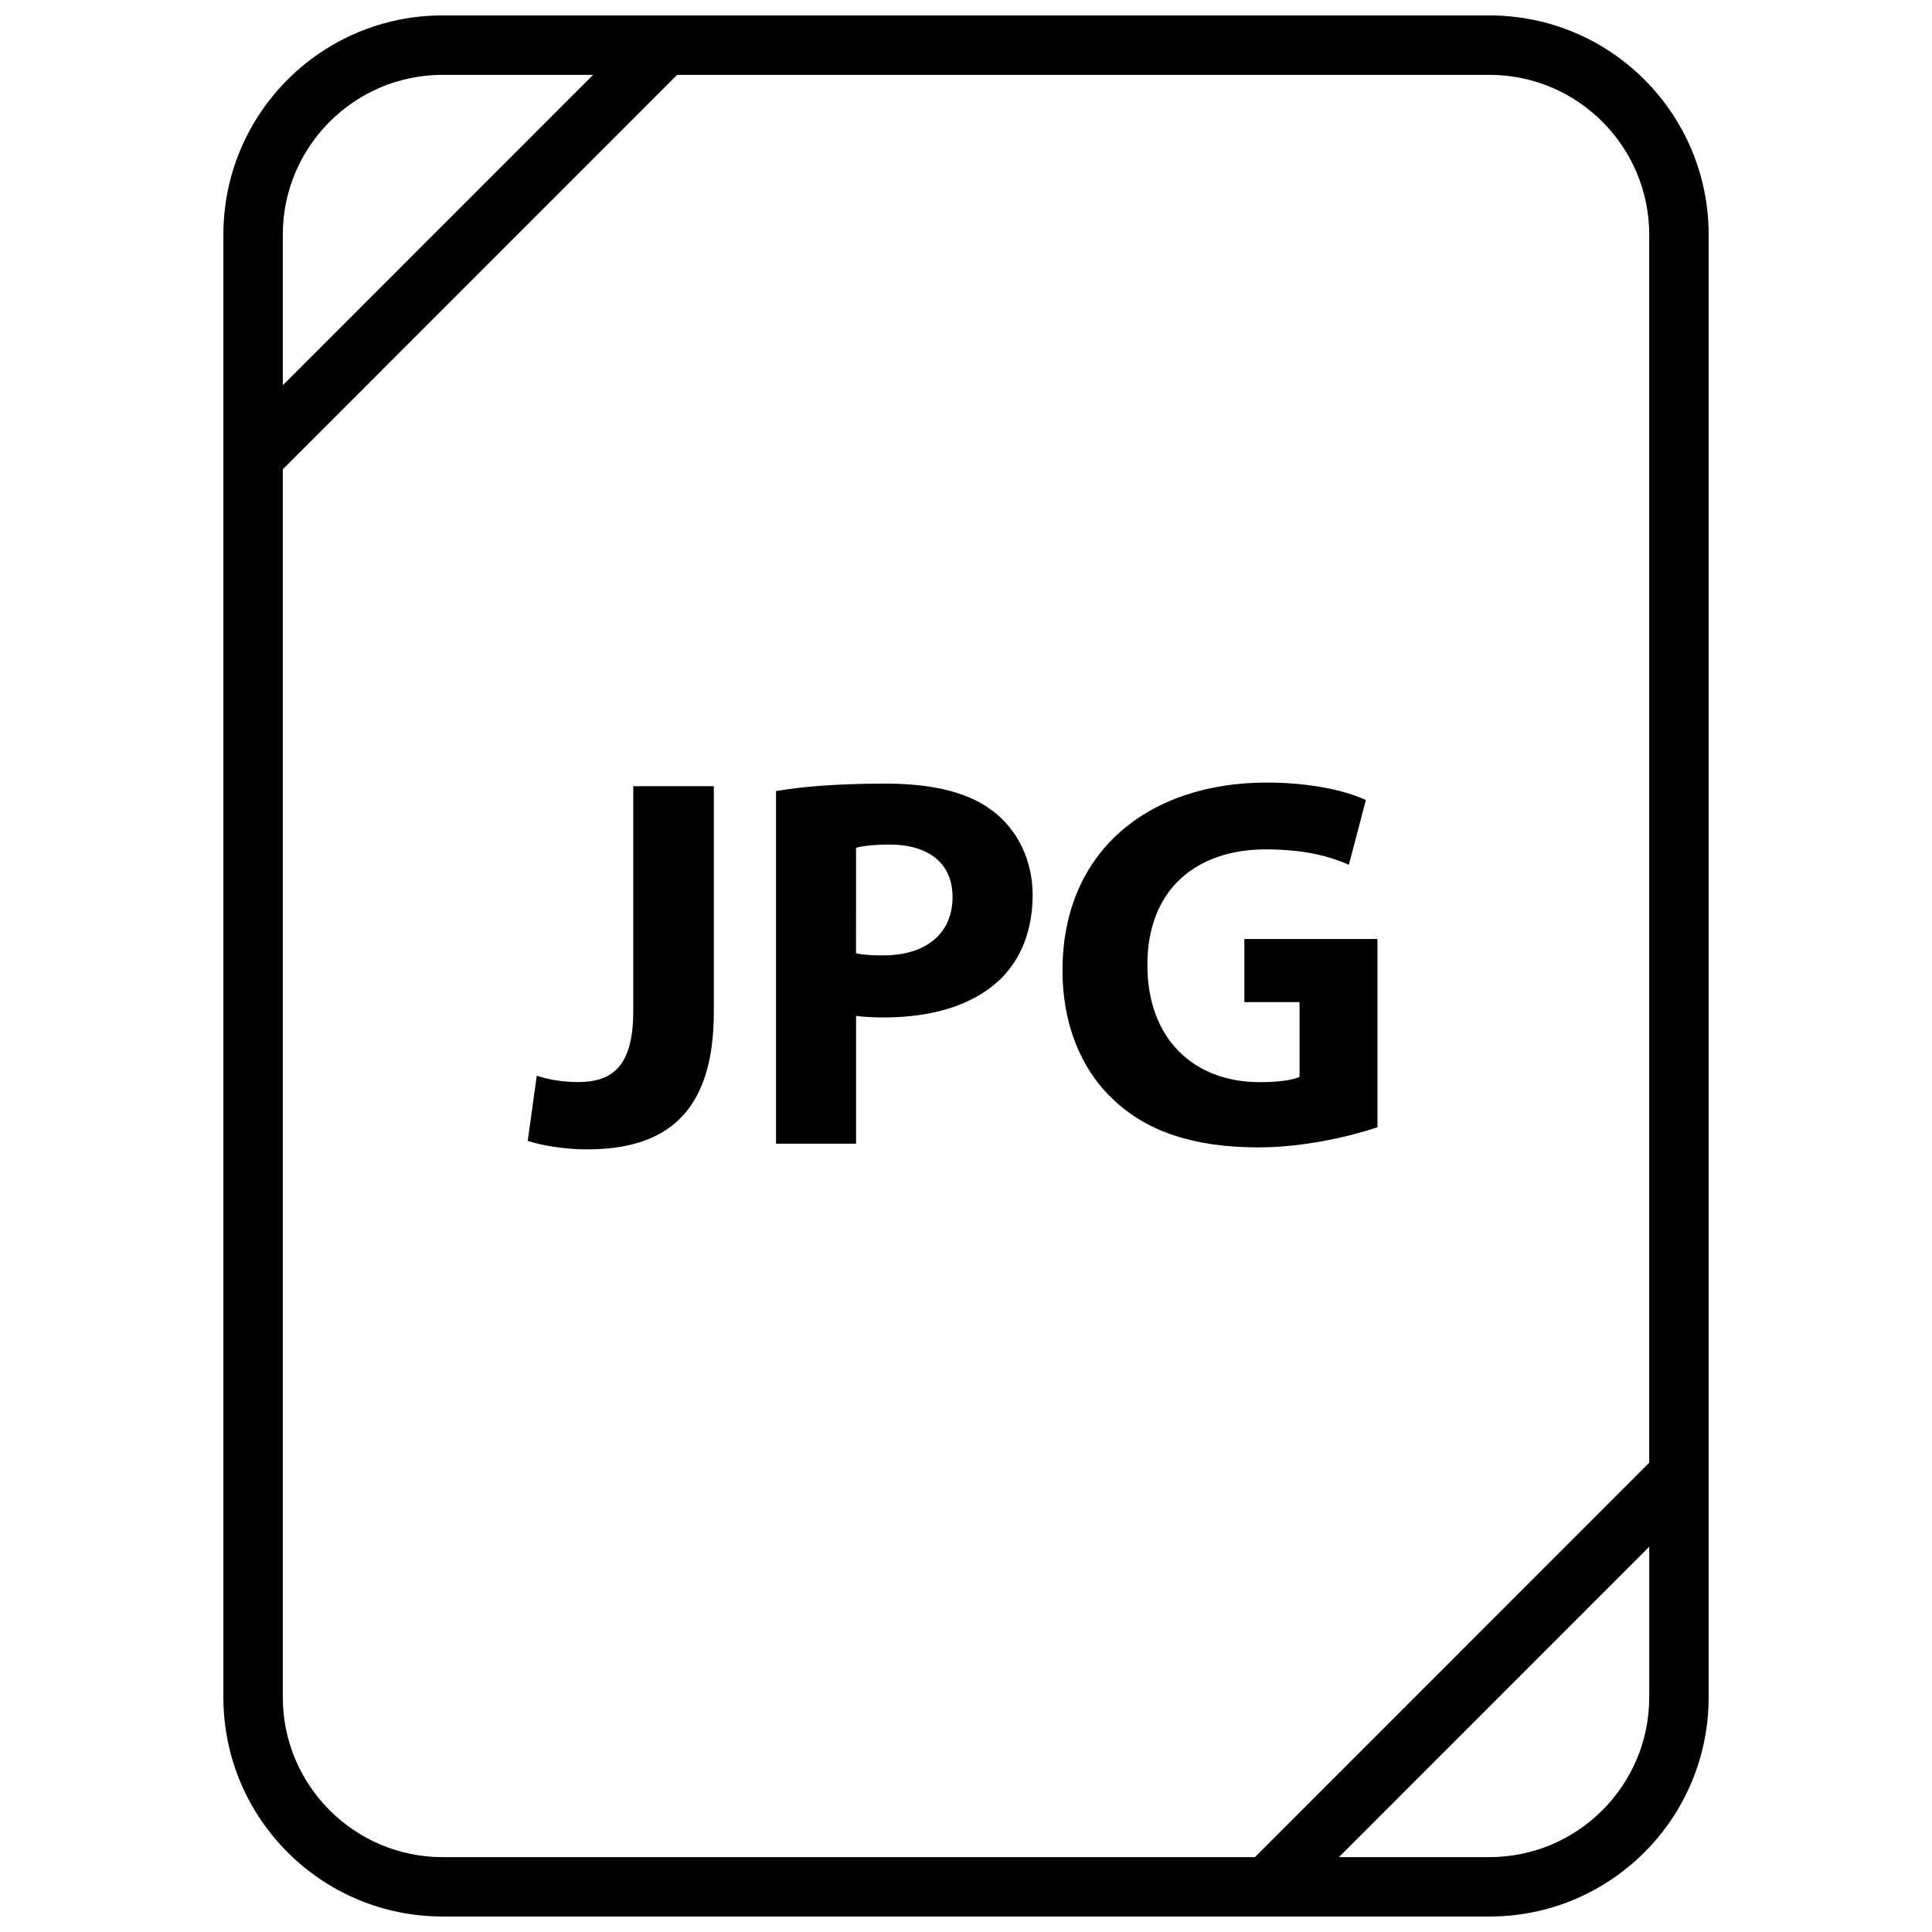 <?xml version="1.0" encoding="UTF-8"?>
<!-- Uploaded to: ICON Repo, www.iconrepo.com, Generator: ICON Repo Mixer Tools -->
<svg width="800px" height="800px" version="1.1" viewBox="144 144 512 512" xmlns="http://www.w3.org/2000/svg">
 <defs>
  <clipPath id="a">
   <path d="m203 148.09h394v503.81h-394z"/>
  </clipPath>
 </defs>
 <path d="m333.17 412.22v-59.867h-21.348v59.574c0 14.762-5.629 18.828-14.625 18.828-4.211 0-8.004-0.699-10.949-1.684l-2.394 17.277c4.211 1.41 10.676 2.25 15.594 2.25 20.805 0.023 33.723-9.391 33.723-36.379z"/>
 <path d="m370.86 413.21c1.969 0.285 4.496 0.426 7.312 0.426 12.641 0 23.465-3.086 30.766-9.973 5.621-5.344 8.723-13.219 8.723-22.484 0-9.281-4.07-17.137-10.125-21.922-6.312-5.055-15.734-7.59-28.945-7.59-13.066 0-22.332 0.836-28.938 1.969v93.449h21.215v-33.875zm0-44.539c1.543-0.426 4.496-0.852 8.855-0.852 10.676 0 16.719 5.203 16.719 13.91 0 9.691-7.023 15.461-18.414 15.461-3.086 0-5.328-0.133-7.164-0.559z"/>
 <path d="m477.43 448.07c12.508 0 25.008-3.086 31.613-5.344v-49.887h-35.273v16.727h14.625v19.805c-1.691 0.852-5.629 1.41-10.547 1.41-17.562 0-29.781-11.523-29.781-31.055 0-20.516 13.492-30.629 31.34-30.629 10.391 0 16.855 1.82 22.059 4.07l4.496-17.137c-4.644-2.25-14.051-4.644-26.285-4.644-31.055 0-53.961 17.988-54.098 49.461-0.133 13.91 4.637 26.285 13.352 34.434 8.703 8.426 21.211 12.789 38.5 12.789z"/>
 <g clip-path="url(#a)">
  <path d="m261.29 651.9h277.42c32.086 0 58.098-26.008 58.098-58.086v-387.64c0-32.078-26.012-58.086-58.09-58.086h-277.43c-32.078 0-58.086 26.008-58.086 58.086v387.63c0 32.082 26.008 58.09 58.086 58.09zm277.43-15.742h-39.887l82.23-82.254v39.91c0 23.348-18.996 42.344-42.344 42.344zm-277.43-472.32h39.895l-82.238 82.258v-39.91c0-23.352 18.996-42.348 42.344-42.348zm-42.344 104.52 104.5-104.52h215.27c23.348 0 42.344 18.996 42.344 42.344v325.46l-104.49 104.52h-215.28c-23.348 0-42.344-18.996-42.344-42.344z"/>
 </g>
</svg>